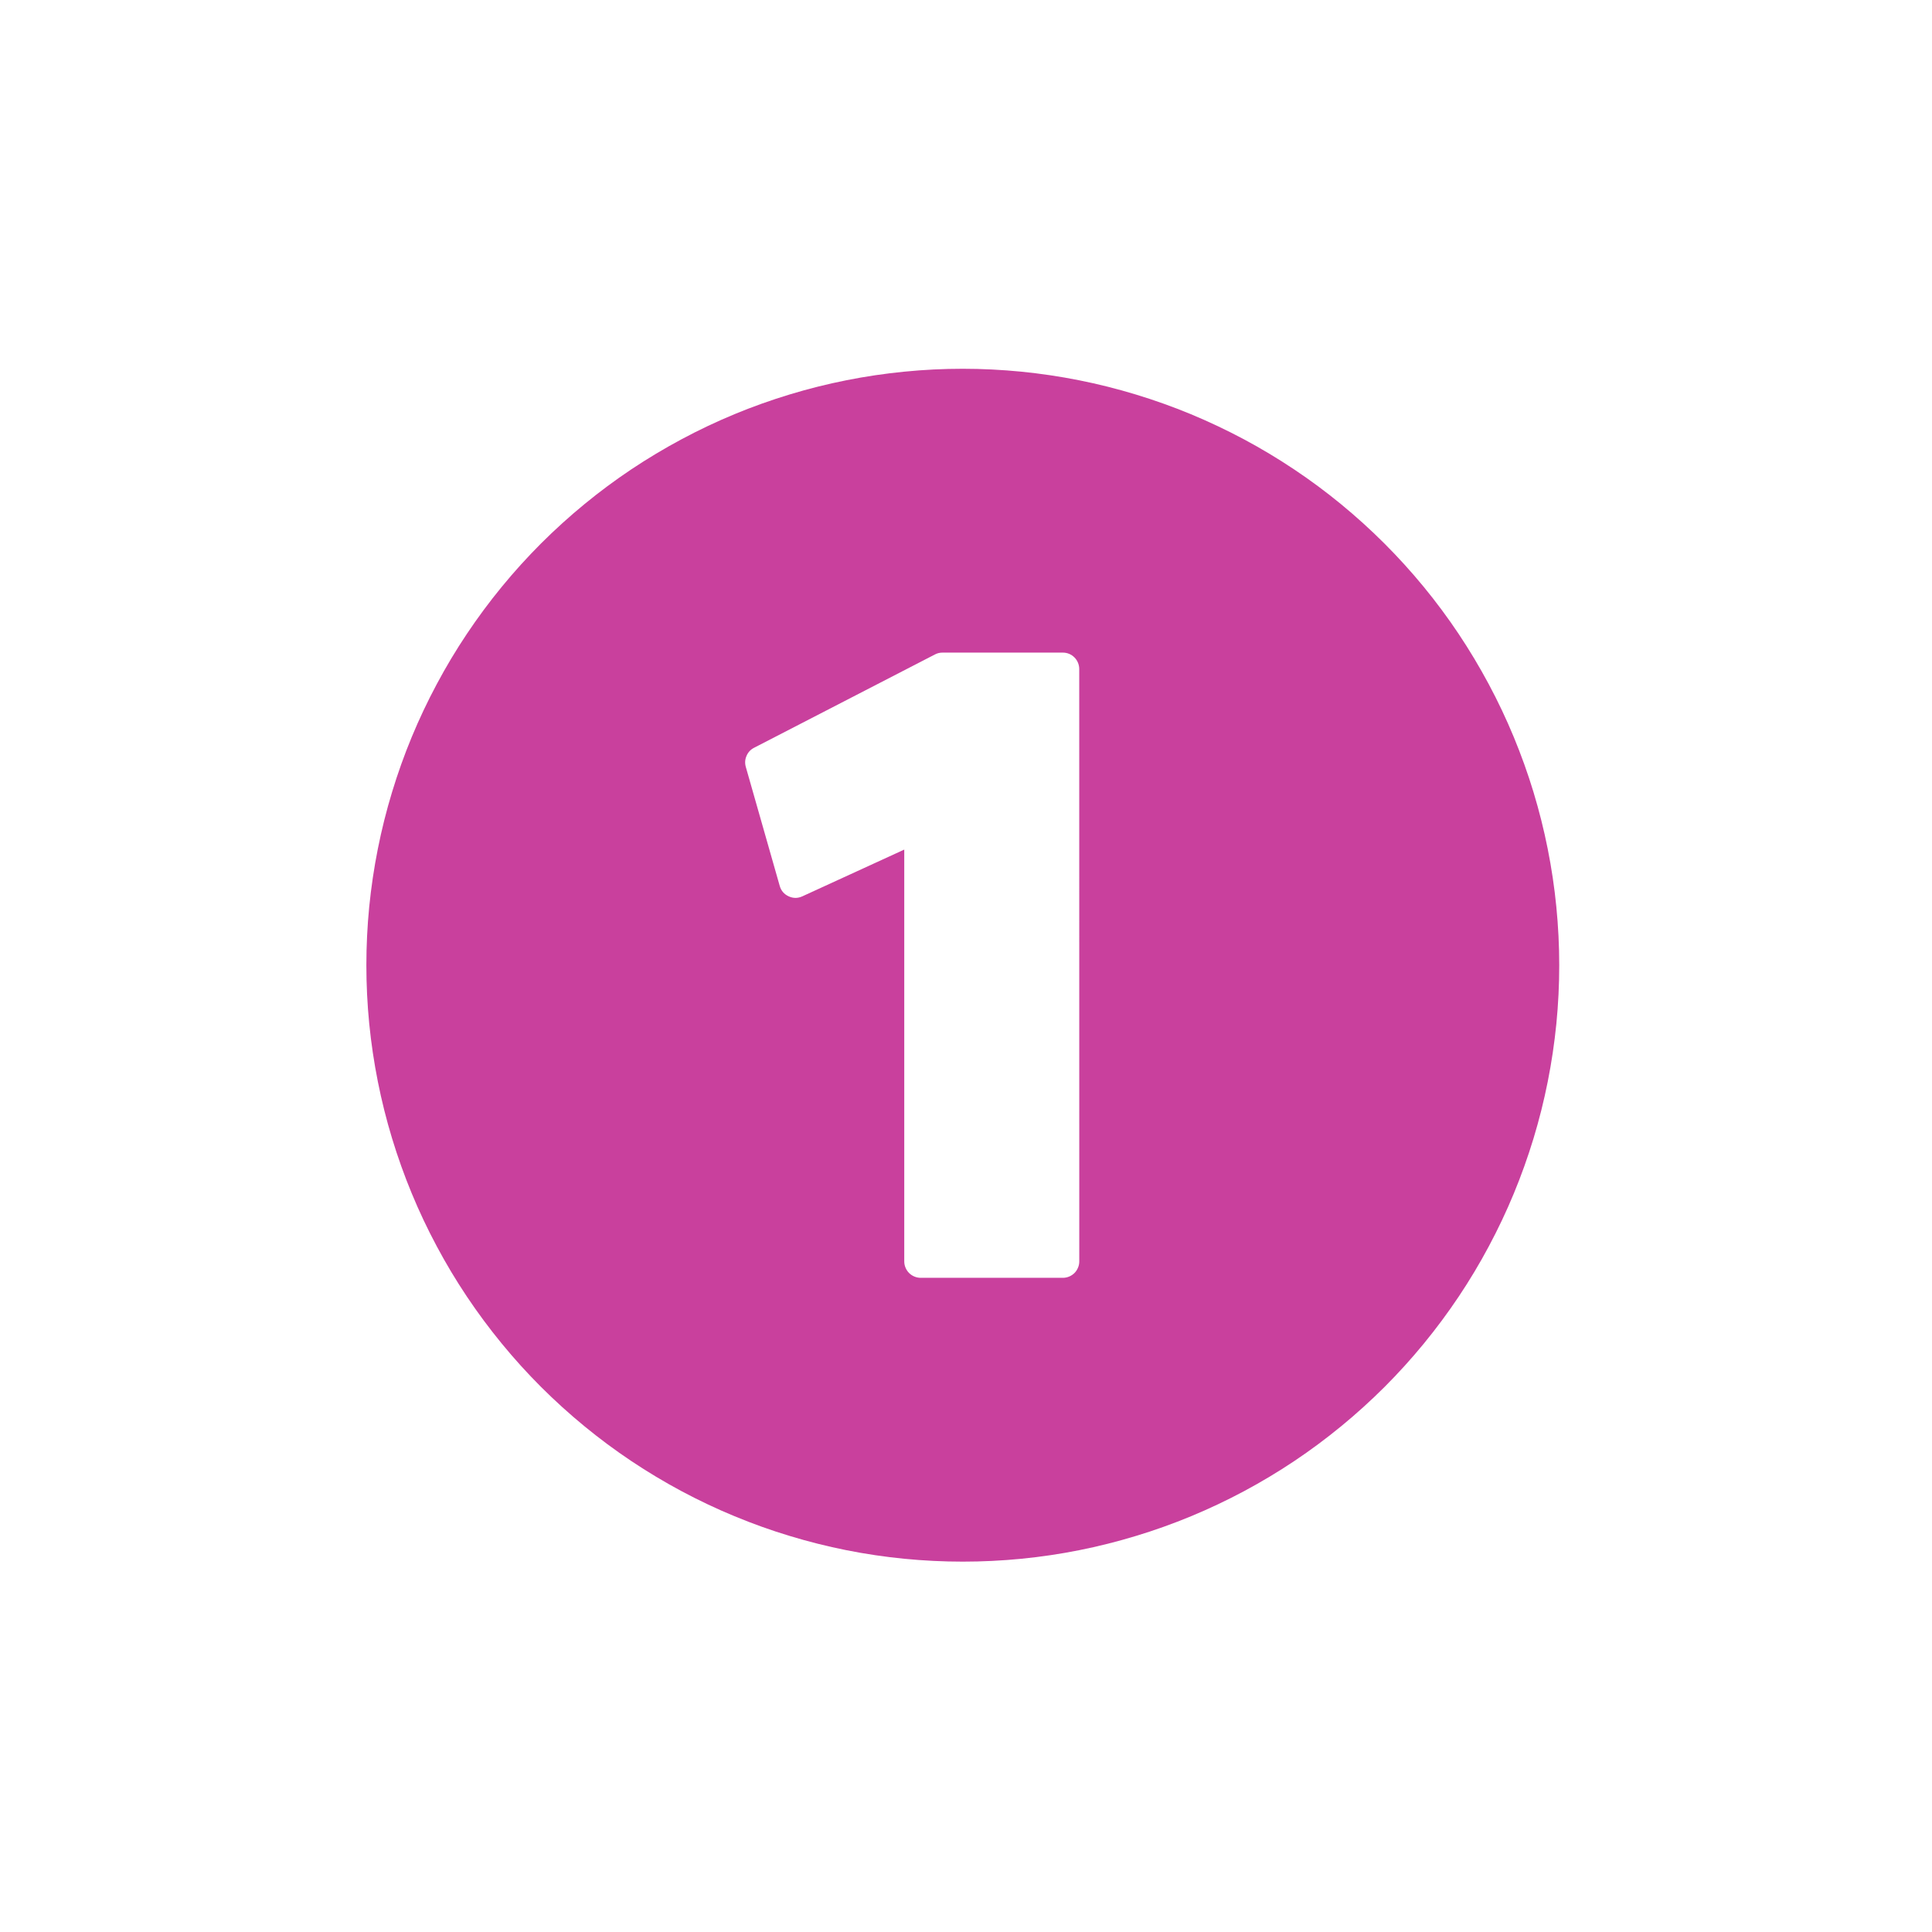<svg xmlns="http://www.w3.org/2000/svg" xmlns:xlink="http://www.w3.org/1999/xlink" width="264" zoomAndPan="magnify" viewBox="0 0 198 198" height="264" preserveAspectRatio="xMidYMid meet" version="1.0"><defs><clipPath id="adbe85fe39"><path d="M 37.547 37.793 L 159.797 37.793 L 159.797 160.043 L 37.547 160.043 Z M 37.547 37.793 " clip-rule="nonzero"/></clipPath><clipPath id="5374b81a40"><path d="M 117.41 80.016 L 124.371 80.016 L 124.371 86.977 L 117.41 86.977 Z M 117.41 80.016 " clip-rule="nonzero"/></clipPath></defs><g clip-path="url(#adbe85fe39)"><path fill="#c9409d" d="M 98.672 37.793 C 96.672 37.793 94.672 37.891 92.68 38.09 C 90.688 38.285 88.711 38.578 86.746 38.969 C 84.785 39.359 82.844 39.844 80.93 40.426 C 79.012 41.008 77.129 41.68 75.281 42.445 C 73.43 43.211 71.625 44.066 69.859 45.012 C 68.094 45.957 66.379 46.984 64.711 48.094 C 63.047 49.207 61.441 50.398 59.895 51.668 C 58.348 52.938 56.867 54.281 55.449 55.695 C 54.035 57.113 52.691 58.594 51.422 60.141 C 50.152 61.688 48.961 63.297 47.848 64.961 C 46.734 66.625 45.707 68.34 44.766 70.105 C 43.82 71.871 42.965 73.68 42.199 75.527 C 41.434 77.375 40.762 79.258 40.18 81.176 C 39.598 83.09 39.113 85.031 38.723 86.992 C 38.332 88.957 38.039 90.934 37.84 92.926 C 37.645 94.918 37.547 96.918 37.547 98.918 C 37.547 100.922 37.645 102.918 37.84 104.91 C 38.039 106.902 38.332 108.879 38.723 110.844 C 39.113 112.809 39.598 114.746 40.18 116.664 C 40.762 118.578 41.434 120.461 42.199 122.309 C 42.965 124.16 43.82 125.969 44.766 127.734 C 45.707 129.5 46.734 131.215 47.848 132.879 C 48.961 134.543 50.152 136.148 51.422 137.695 C 52.691 139.242 54.035 140.727 55.449 142.141 C 56.867 143.555 58.348 144.898 59.895 146.168 C 61.441 147.438 63.047 148.629 64.711 149.742 C 66.379 150.855 68.094 151.883 69.859 152.828 C 71.625 153.77 73.43 154.625 75.281 155.391 C 77.129 156.156 79.012 156.832 80.93 157.41 C 82.844 157.992 84.785 158.48 86.746 158.871 C 88.711 159.262 90.688 159.555 92.68 159.75 C 94.672 159.945 96.672 160.043 98.672 160.043 C 100.676 160.043 102.672 159.945 104.664 159.75 C 106.656 159.555 108.633 159.262 110.598 158.871 C 112.559 158.48 114.5 157.992 116.414 157.41 C 118.332 156.832 120.215 156.156 122.062 155.391 C 123.914 154.625 125.719 153.77 127.484 152.828 C 129.25 151.883 130.965 150.855 132.633 149.742 C 134.297 148.629 135.902 147.438 137.449 146.168 C 138.996 144.898 140.477 143.555 141.895 142.141 C 143.309 140.727 144.652 139.242 145.922 137.695 C 147.191 136.148 148.383 134.543 149.496 132.879 C 150.609 131.215 151.637 129.5 152.578 127.734 C 153.523 125.969 154.379 124.16 155.145 122.309 C 155.91 120.461 156.582 118.578 157.164 116.664 C 157.746 114.746 158.23 112.809 158.621 110.844 C 159.012 108.879 159.305 106.902 159.504 104.91 C 159.699 102.918 159.797 100.922 159.797 98.918 C 159.797 96.918 159.695 94.922 159.5 92.93 C 159.305 90.938 159.008 88.961 158.617 86.996 C 158.227 85.031 157.738 83.094 157.16 81.18 C 156.578 79.262 155.902 77.383 155.137 75.531 C 154.371 73.684 153.516 71.875 152.57 70.109 C 151.625 68.344 150.598 66.629 149.488 64.965 C 148.375 63.301 147.184 61.695 145.914 60.148 C 144.645 58.602 143.301 57.121 141.887 55.707 C 140.469 54.289 138.988 52.949 137.441 51.676 C 135.895 50.406 134.289 49.215 132.625 48.105 C 130.961 46.992 129.246 45.965 127.48 45.02 C 125.715 44.078 123.906 43.223 122.059 42.453 C 120.211 41.688 118.328 41.016 116.414 40.434 C 114.496 39.852 112.559 39.363 110.594 38.973 C 108.633 38.582 106.656 38.289 104.664 38.09 C 102.672 37.895 100.672 37.793 98.672 37.793 Z M 110.609 129.27 C 110.609 129.496 110.566 129.711 110.48 129.914 C 110.395 130.121 110.273 130.305 110.117 130.465 C 109.957 130.621 109.777 130.742 109.57 130.828 C 109.363 130.914 109.148 130.957 108.926 130.957 L 94.359 130.957 C 94.137 130.957 93.922 130.914 93.715 130.828 C 93.508 130.742 93.324 130.621 93.168 130.465 C 93.008 130.305 92.887 130.121 92.801 129.914 C 92.715 129.711 92.672 129.496 92.672 129.27 L 92.672 87.07 L 82.23 91.859 C 81.762 92.074 81.293 92.074 80.824 91.859 C 80.355 91.641 80.051 91.285 79.91 90.793 L 76.434 78.598 C 76.324 78.211 76.348 77.832 76.508 77.465 C 76.664 77.098 76.922 76.82 77.277 76.637 L 95.828 67.066 C 96.07 66.941 96.324 66.879 96.598 66.883 L 108.922 66.883 C 109.145 66.883 109.359 66.922 109.566 67.008 C 109.773 67.094 109.953 67.215 110.113 67.375 C 110.27 67.531 110.391 67.715 110.477 67.922 C 110.562 68.129 110.605 68.344 110.605 68.566 Z M 110.609 129.27 " fill-opacity="1" fill-rule="evenodd"/></g><g clip-path="url(#5374b81a40)"><path fill="#c9409d" d="M 117.41 80.016 L 124.621 80.016 L 124.621 87.227 L 117.41 87.227 Z M 117.41 80.016 " fill-opacity="1" fill-rule="nonzero"/></g></svg>